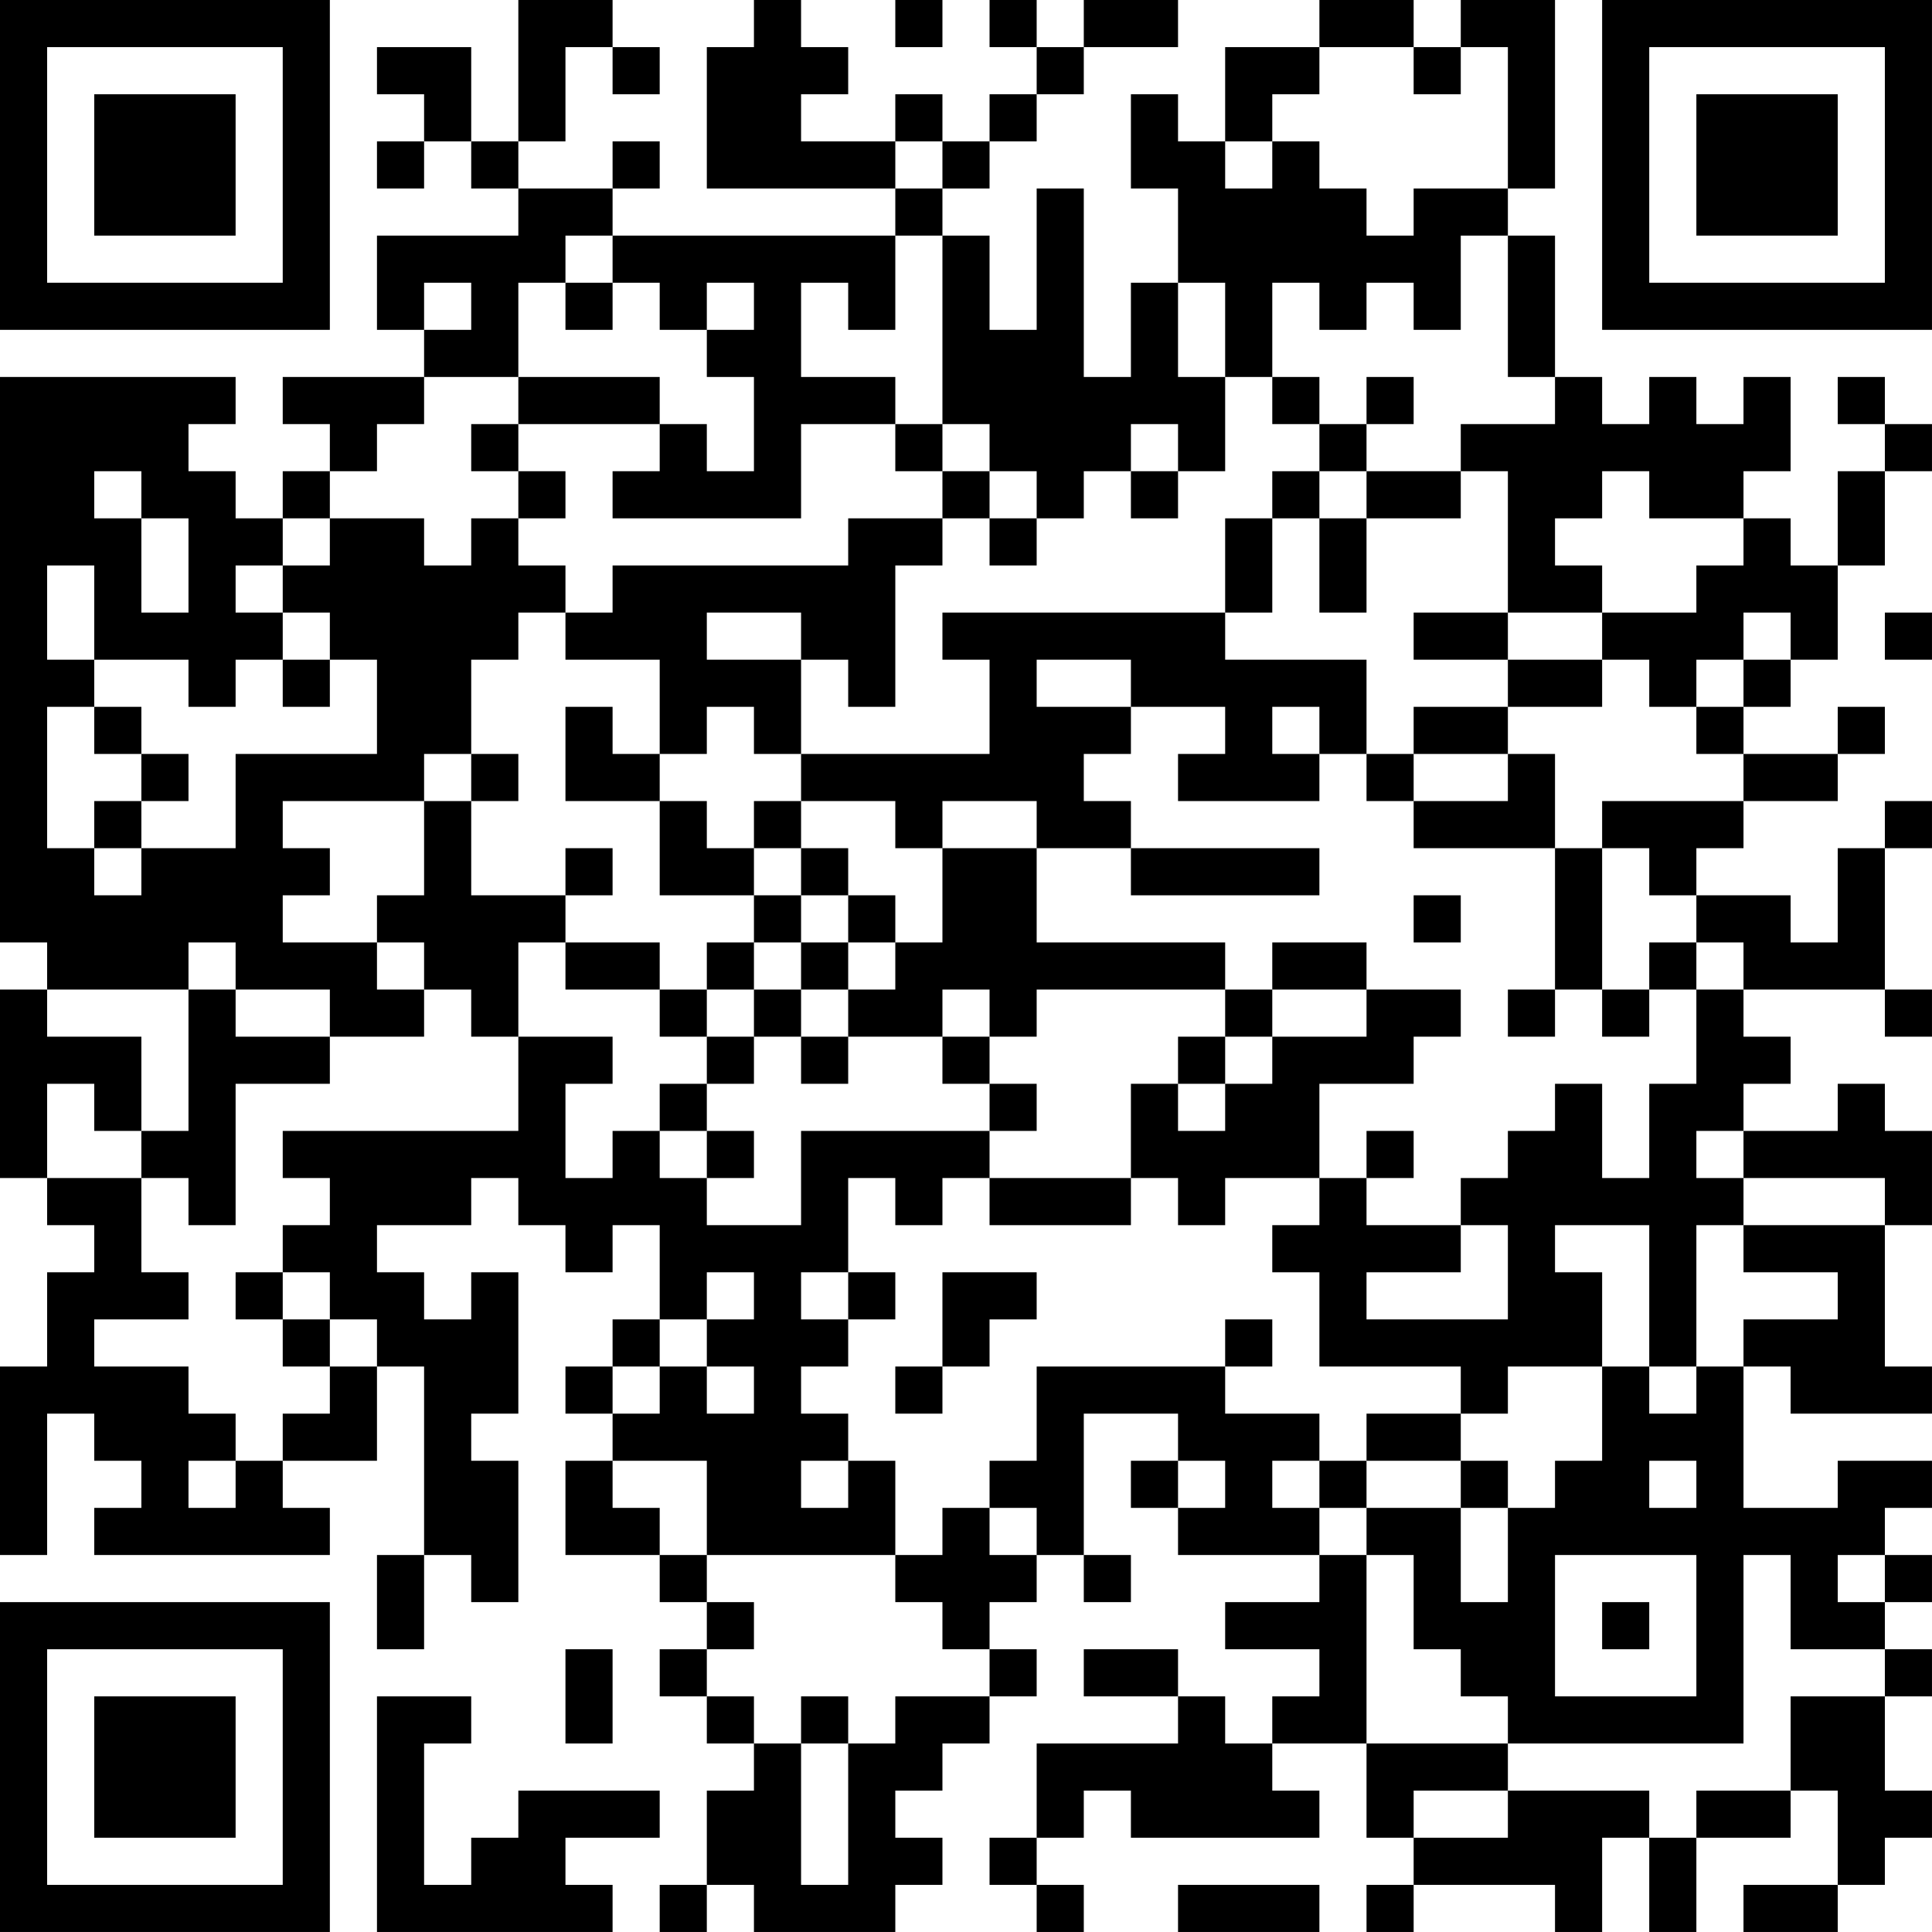 <?xml version="1.0" encoding="UTF-8"?>
<svg xmlns="http://www.w3.org/2000/svg" version="1.1" width="300" height="300" viewBox="0 0 300 300"><rect x="0" y="0" width="300" height="300" fill="#ffffff"/><g transform="scale(7.317)"><g transform="translate(0,0)"><path fill-rule="evenodd" d="M11 0L11 3L10 3L10 1L8 1L8 2L9 2L9 3L8 3L8 4L9 4L9 3L10 3L10 4L11 4L11 5L8 5L8 7L9 7L9 8L6 8L6 9L7 9L7 10L6 10L6 11L5 11L5 10L4 10L4 9L5 9L5 8L0 8L0 20L1 20L1 21L0 21L0 25L1 25L1 26L2 26L2 27L1 27L1 29L0 29L0 33L1 33L1 30L2 30L2 31L3 31L3 32L2 32L2 33L7 33L7 32L6 32L6 31L8 31L8 29L9 29L9 33L8 33L8 35L9 35L9 33L10 33L10 34L11 34L11 31L10 31L10 30L11 30L11 27L10 27L10 28L9 28L9 27L8 27L8 26L10 26L10 25L11 25L11 26L12 26L12 27L13 27L13 26L14 26L14 28L13 28L13 29L12 29L12 30L13 30L13 31L12 31L12 33L14 33L14 34L15 34L15 35L14 35L14 36L15 36L15 37L16 37L16 38L15 38L15 40L14 40L14 41L15 41L15 40L16 40L16 41L19 41L19 40L20 40L20 39L19 39L19 38L20 38L20 37L21 37L21 36L22 36L22 35L21 35L21 34L22 34L22 33L23 33L23 34L24 34L24 33L23 33L23 30L25 30L25 31L24 31L24 32L25 32L25 33L28 33L28 34L26 34L26 35L28 35L28 36L27 36L27 37L26 37L26 36L25 36L25 35L23 35L23 36L25 36L25 37L22 37L22 39L21 39L21 40L22 40L22 41L23 41L23 40L22 40L22 39L23 39L23 38L24 38L24 39L28 39L28 38L27 38L27 37L29 37L29 39L30 39L30 40L29 40L29 41L30 41L30 40L33 40L33 41L34 41L34 39L35 39L35 41L36 41L36 39L38 39L38 38L39 38L39 40L37 40L37 41L39 41L39 40L40 40L40 39L41 39L41 38L40 38L40 36L41 36L41 35L40 35L40 34L41 34L41 33L40 33L40 32L41 32L41 31L39 31L39 32L37 32L37 29L38 29L38 30L41 30L41 29L40 29L40 26L41 26L41 24L40 24L40 23L39 23L39 24L37 24L37 23L38 23L38 22L37 22L37 21L40 21L40 22L41 22L41 21L40 21L40 18L41 18L41 17L40 17L40 18L39 18L39 20L38 20L38 19L36 19L36 18L37 18L37 17L39 17L39 16L40 16L40 15L39 15L39 16L37 16L37 15L38 15L38 14L39 14L39 12L40 12L40 10L41 10L41 9L40 9L40 8L39 8L39 9L40 9L40 10L39 10L39 12L38 12L38 11L37 11L37 10L38 10L38 8L37 8L37 9L36 9L36 8L35 8L35 9L34 9L34 8L33 8L33 5L32 5L32 4L33 4L33 0L31 0L31 1L30 1L30 0L28 0L28 1L26 1L26 3L25 3L25 2L24 2L24 4L25 4L25 6L24 6L24 8L23 8L23 4L22 4L22 7L21 7L21 5L20 5L20 4L21 4L21 3L22 3L22 2L23 2L23 1L25 1L25 0L23 0L23 1L22 1L22 0L21 0L21 1L22 1L22 2L21 2L21 3L20 3L20 2L19 2L19 3L17 3L17 2L18 2L18 1L17 1L17 0L16 0L16 1L15 1L15 4L19 4L19 5L13 5L13 4L14 4L14 3L13 3L13 4L11 4L11 3L12 3L12 1L13 1L13 2L14 2L14 1L13 1L13 0ZM19 0L19 1L20 1L20 0ZM28 1L28 2L27 2L27 3L26 3L26 4L27 4L27 3L28 3L28 4L29 4L29 5L30 5L30 4L32 4L32 1L31 1L31 2L30 2L30 1ZM19 3L19 4L20 4L20 3ZM12 5L12 6L11 6L11 8L9 8L9 9L8 9L8 10L7 10L7 11L6 11L6 12L5 12L5 13L6 13L6 14L5 14L5 15L4 15L4 14L2 14L2 12L1 12L1 14L2 14L2 15L1 15L1 18L2 18L2 19L3 19L3 18L5 18L5 16L8 16L8 14L7 14L7 13L6 13L6 12L7 12L7 11L9 11L9 12L10 12L10 11L11 11L11 12L12 12L12 13L11 13L11 14L10 14L10 16L9 16L9 17L6 17L6 18L7 18L7 19L6 19L6 20L8 20L8 21L9 21L9 22L7 22L7 21L5 21L5 20L4 20L4 21L1 21L1 22L3 22L3 24L2 24L2 23L1 23L1 25L3 25L3 27L4 27L4 28L2 28L2 29L4 29L4 30L5 30L5 31L4 31L4 32L5 32L5 31L6 31L6 30L7 30L7 29L8 29L8 28L7 28L7 27L6 27L6 26L7 26L7 25L6 25L6 24L11 24L11 22L13 22L13 23L12 23L12 25L13 25L13 24L14 24L14 25L15 25L15 26L17 26L17 24L21 24L21 25L20 25L20 26L19 26L19 25L18 25L18 27L17 27L17 28L18 28L18 29L17 29L17 30L18 30L18 31L17 31L17 32L18 32L18 31L19 31L19 33L15 33L15 31L13 31L13 32L14 32L14 33L15 33L15 34L16 34L16 35L15 35L15 36L16 36L16 37L17 37L17 40L18 40L18 37L19 37L19 36L21 36L21 35L20 35L20 34L19 34L19 33L20 33L20 32L21 32L21 33L22 33L22 32L21 32L21 31L22 31L22 29L26 29L26 30L28 30L28 31L27 31L27 32L28 32L28 33L29 33L29 37L32 37L32 38L30 38L30 39L32 39L32 38L35 38L35 39L36 39L36 38L38 38L38 36L40 36L40 35L38 35L38 33L37 33L37 37L32 37L32 36L31 36L31 35L30 35L30 33L29 33L29 32L31 32L31 34L32 34L32 32L33 32L33 31L34 31L34 29L35 29L35 30L36 30L36 29L37 29L37 28L39 28L39 27L37 27L37 26L40 26L40 25L37 25L37 24L36 24L36 25L37 25L37 26L36 26L36 29L35 29L35 26L33 26L33 27L34 27L34 29L32 29L32 30L31 30L31 29L28 29L28 27L27 27L27 26L28 26L28 25L29 25L29 26L31 26L31 27L29 27L29 28L32 28L32 26L31 26L31 25L32 25L32 24L33 24L33 23L34 23L34 25L35 25L35 23L36 23L36 21L37 21L37 20L36 20L36 19L35 19L35 18L34 18L34 17L37 17L37 16L36 16L36 15L37 15L37 14L38 14L38 13L37 13L37 14L36 14L36 15L35 15L35 14L34 14L34 13L36 13L36 12L37 12L37 11L35 11L35 10L34 10L34 11L33 11L33 12L34 12L34 13L32 13L32 10L31 10L31 9L33 9L33 8L32 8L32 5L31 5L31 7L30 7L30 6L29 6L29 7L28 7L28 6L27 6L27 8L26 8L26 6L25 6L25 8L26 8L26 10L25 10L25 9L24 9L24 10L23 10L23 11L22 11L22 10L21 10L21 9L20 9L20 5L19 5L19 7L18 7L18 6L17 6L17 8L19 8L19 9L17 9L17 11L13 11L13 10L14 10L14 9L15 9L15 10L16 10L16 8L15 8L15 7L16 7L16 6L15 6L15 7L14 7L14 6L13 6L13 5ZM9 6L9 7L10 7L10 6ZM12 6L12 7L13 7L13 6ZM11 8L11 9L10 9L10 10L11 10L11 11L12 11L12 10L11 10L11 9L14 9L14 8ZM27 8L27 9L28 9L28 10L27 10L27 11L26 11L26 13L20 13L20 14L21 14L21 16L17 16L17 14L18 14L18 15L19 15L19 12L20 12L20 11L21 11L21 12L22 12L22 11L21 11L21 10L20 10L20 9L19 9L19 10L20 10L20 11L18 11L18 12L13 12L13 13L12 13L12 14L14 14L14 16L13 16L13 15L12 15L12 17L14 17L14 19L16 19L16 20L15 20L15 21L14 21L14 20L12 20L12 19L13 19L13 18L12 18L12 19L10 19L10 17L11 17L11 16L10 16L10 17L9 17L9 19L8 19L8 20L9 20L9 21L10 21L10 22L11 22L11 20L12 20L12 21L14 21L14 22L15 22L15 23L14 23L14 24L15 24L15 25L16 25L16 24L15 24L15 23L16 23L16 22L17 22L17 23L18 23L18 22L20 22L20 23L21 23L21 24L22 24L22 23L21 23L21 22L22 22L22 21L26 21L26 22L25 22L25 23L24 23L24 25L21 25L21 26L24 26L24 25L25 25L25 26L26 26L26 25L28 25L28 23L30 23L30 22L31 22L31 21L29 21L29 20L27 20L27 21L26 21L26 20L22 20L22 18L24 18L24 19L28 19L28 18L24 18L24 17L23 17L23 16L24 16L24 15L26 15L26 16L25 16L25 17L28 17L28 16L29 16L29 17L30 17L30 18L33 18L33 21L32 21L32 22L33 22L33 21L34 21L34 22L35 22L35 21L36 21L36 20L35 20L35 21L34 21L34 18L33 18L33 16L32 16L32 15L34 15L34 14L32 14L32 13L30 13L30 14L32 14L32 15L30 15L30 16L29 16L29 14L26 14L26 13L27 13L27 11L28 11L28 13L29 13L29 11L31 11L31 10L29 10L29 9L30 9L30 8L29 8L29 9L28 9L28 8ZM2 10L2 11L3 11L3 13L4 13L4 11L3 11L3 10ZM24 10L24 11L25 11L25 10ZM28 10L28 11L29 11L29 10ZM15 13L15 14L17 14L17 13ZM40 13L40 14L41 14L41 13ZM6 14L6 15L7 15L7 14ZM22 14L22 15L24 15L24 14ZM2 15L2 16L3 16L3 17L2 17L2 18L3 18L3 17L4 17L4 16L3 16L3 15ZM15 15L15 16L14 16L14 17L15 17L15 18L16 18L16 19L17 19L17 20L16 20L16 21L15 21L15 22L16 22L16 21L17 21L17 22L18 22L18 21L19 21L19 20L20 20L20 18L22 18L22 17L20 17L20 18L19 18L19 17L17 17L17 16L16 16L16 15ZM27 15L27 16L28 16L28 15ZM30 16L30 17L32 17L32 16ZM16 17L16 18L17 18L17 19L18 19L18 20L17 20L17 21L18 21L18 20L19 20L19 19L18 19L18 18L17 18L17 17ZM30 19L30 20L31 20L31 19ZM4 21L4 24L3 24L3 25L4 25L4 26L5 26L5 23L7 23L7 22L5 22L5 21ZM20 21L20 22L21 22L21 21ZM27 21L27 22L26 22L26 23L25 23L25 24L26 24L26 23L27 23L27 22L29 22L29 21ZM29 24L29 25L30 25L30 24ZM5 27L5 28L6 28L6 29L7 29L7 28L6 28L6 27ZM15 27L15 28L14 28L14 29L13 29L13 30L14 30L14 29L15 29L15 30L16 30L16 29L15 29L15 28L16 28L16 27ZM18 27L18 28L19 28L19 27ZM20 27L20 29L19 29L19 30L20 30L20 29L21 29L21 28L22 28L22 27ZM26 28L26 29L27 29L27 28ZM29 30L29 31L28 31L28 32L29 32L29 31L31 31L31 32L32 32L32 31L31 31L31 30ZM25 31L25 32L26 32L26 31ZM35 31L35 32L36 32L36 31ZM33 33L33 36L36 36L36 33ZM39 33L39 34L40 34L40 33ZM34 34L34 35L35 35L35 34ZM12 35L12 37L13 37L13 35ZM8 36L8 41L13 41L13 40L12 40L12 39L14 39L14 38L11 38L11 39L10 39L10 40L9 40L9 37L10 37L10 36ZM17 36L17 37L18 37L18 36ZM25 40L25 41L28 41L28 40ZM0 0L0 7L7 7L7 0ZM1 1L1 6L6 6L6 1ZM2 2L2 5L5 5L5 2ZM34 0L34 7L41 7L41 0ZM35 1L35 6L40 6L40 1ZM36 2L36 5L39 5L39 2ZM0 34L0 41L7 41L7 34ZM1 35L1 40L6 40L6 35ZM2 36L2 39L5 39L5 36Z" fill="#000000"/></g></g></svg>
